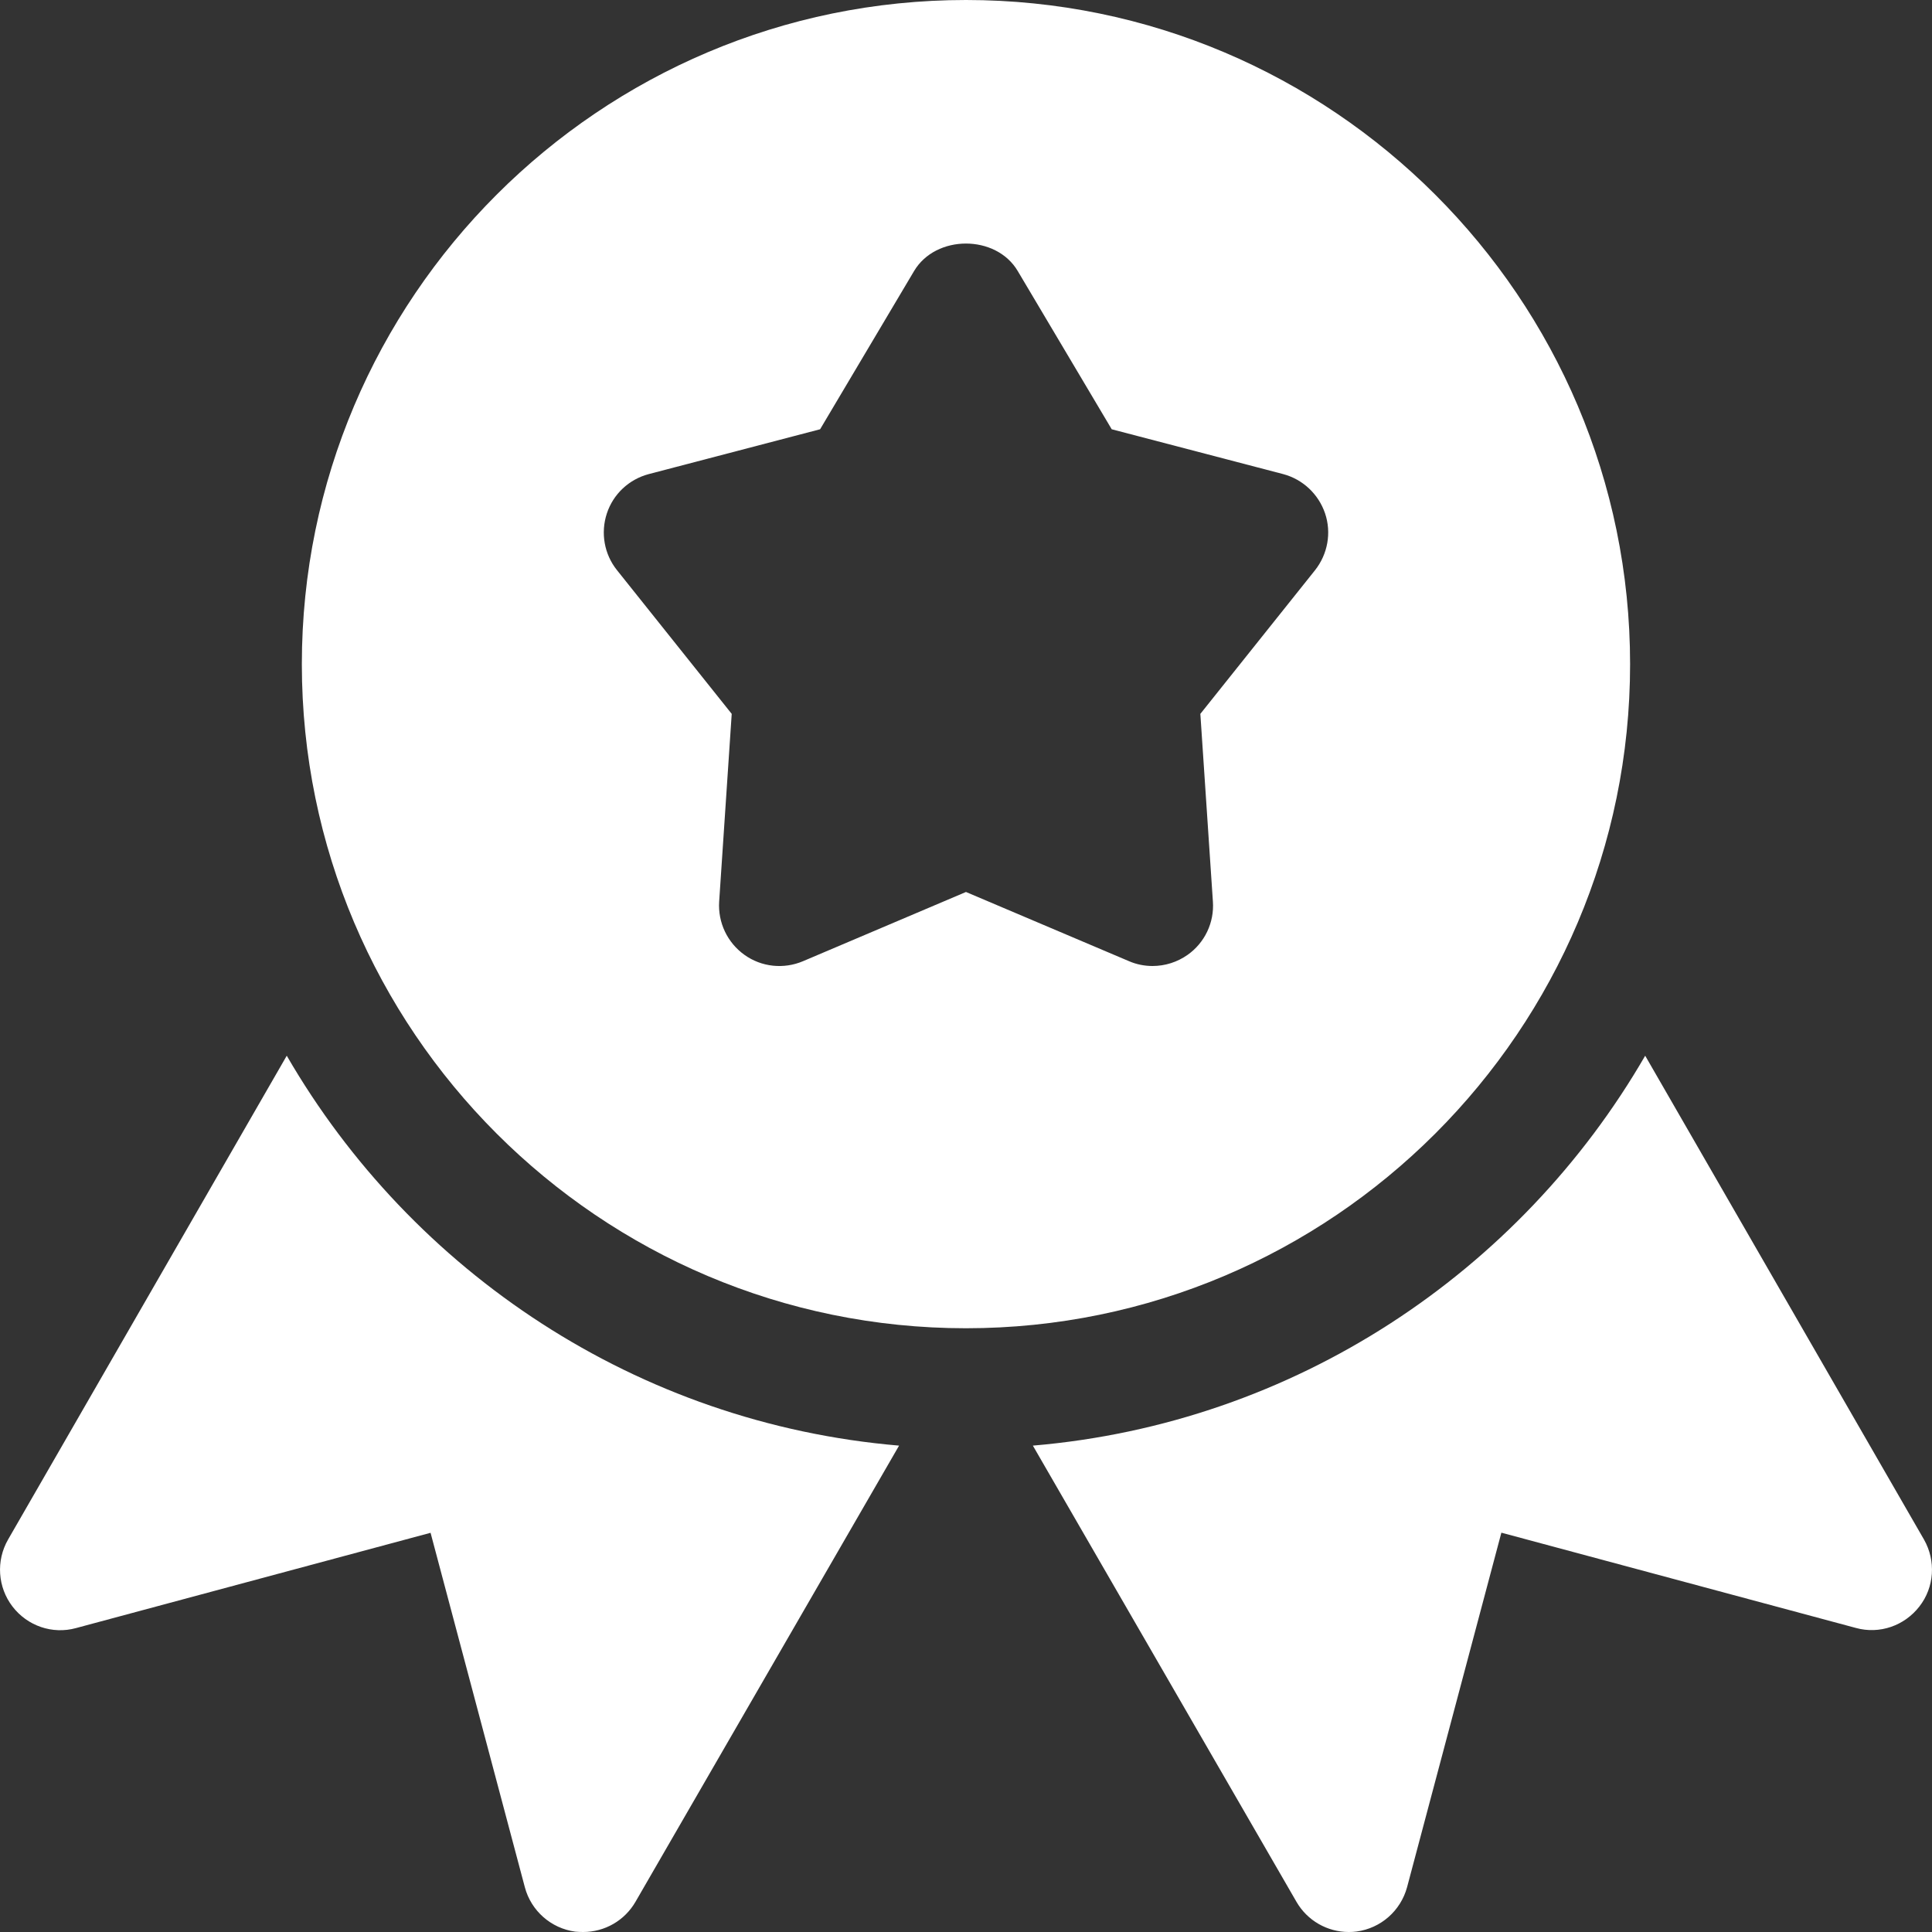 <?xml version="1.0" encoding="UTF-8"?> <svg xmlns="http://www.w3.org/2000/svg" width="512" height="512" viewBox="0 0 512 512" fill="none"><rect x="0" y="0" width="512" height="512" fill="#333333" stroke="none"/><g clip-path="url(#clip0_101_19)"><path d="M255.992 0C158.936 0 79.992 78.944 79.992 176C79.992 273.056 158.936 352 255.992 352C353.016 352 431.992 273.056 431.992 176C431.992 78.944 353.016 0 255.992 0ZM348.504 151.104L318.104 189.184L321.432 238.944C321.621 241.676 321.101 244.41 319.924 246.882C318.747 249.354 316.952 251.48 314.712 253.056C311.996 254.97 308.755 255.998 305.432 256C303.32 256 301.176 255.584 299.192 254.72L255.992 236.384L212.824 254.72C207.704 256.896 201.816 256.288 197.304 253.056C195.075 251.47 193.288 249.342 192.112 246.872C190.936 244.403 190.41 241.674 190.584 238.944L193.912 189.184L163.512 151.104C160.12 146.88 159.128 141.216 160.824 136.064C162.52 130.912 166.712 127.008 171.96 125.632L217.336 113.76L242.232 71.84C247.992 62.112 263.992 62.112 269.72 71.84L294.616 113.76L340.024 125.632C345.24 127.008 349.432 130.944 351.16 136.064C352.888 141.184 351.864 146.848 348.504 151.104Z" fill="white"></path><path d="M75.992 279.776L2.136 408C-1.096 413.632 -0.616 420.64 3.32 425.76C7.256 430.88 13.88 433.184 20.152 431.456L114.104 406.208L139.096 500.16C140.76 506.4 146.04 511.04 152.44 511.904C153.144 511.968 153.88 512 154.552 512C157.361 512 160.12 511.26 162.552 509.856C164.984 508.452 167.004 506.432 168.408 504L238.264 383.104C168.856 377.216 109.208 337.12 75.992 279.776ZM509.88 408L435.992 279.776C402.808 337.12 343.128 377.216 273.72 383.104L343.576 504C346.456 508.992 351.768 512 357.432 512C358.104 512 358.84 511.968 359.512 511.872C365.944 511.008 371.192 506.368 372.888 500.128L397.88 406.176L491.832 431.424C498.104 433.152 504.696 430.848 508.664 425.728C512.632 420.64 513.08 413.632 509.88 408Z" fill="white"></path></g><defs><clipPath id="clip0_101_19"><rect width="512" height="512" fill="white"></rect></clipPath></defs></svg> 